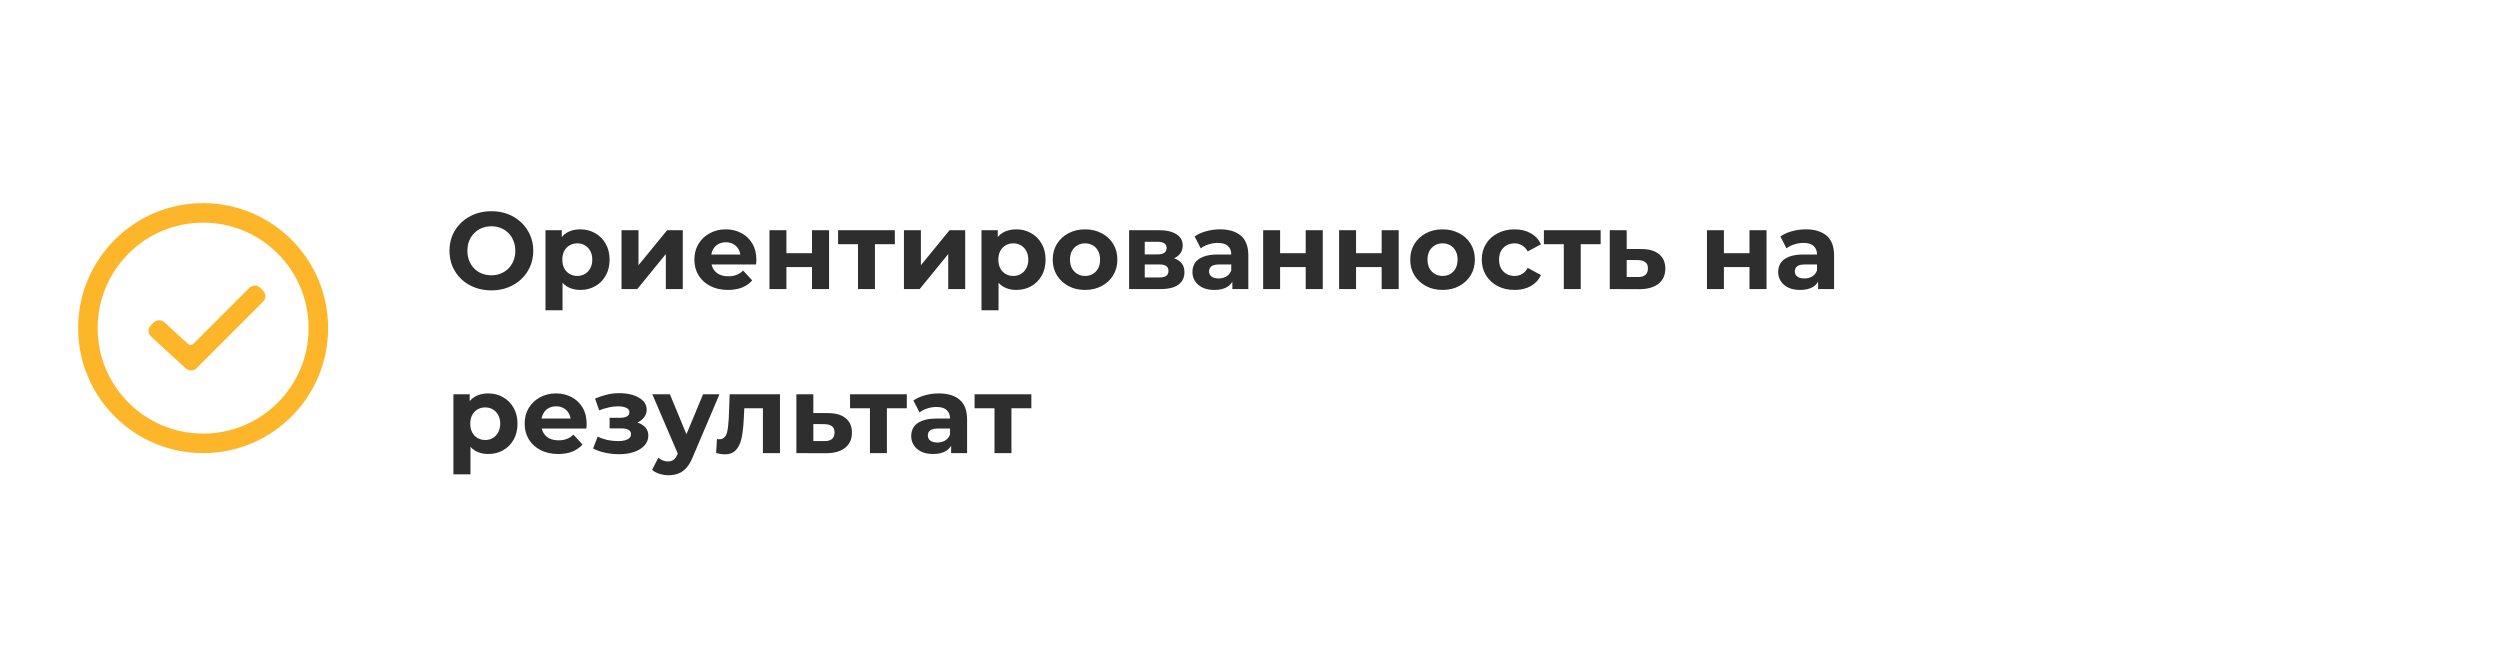 <?xml version="1.0" encoding="UTF-8"?> <svg xmlns="http://www.w3.org/2000/svg" width="320" height="84" viewBox="0 0 320 84" fill="none"> <rect width="320" height="84" fill="white"></rect> <circle cx="26" cy="42" r="14.75" stroke="#FDB629" stroke-width="2.5"></circle> <path fill-rule="evenodd" clip-rule="evenodd" d="M33.676 37.204C34.066 37.595 34.066 38.228 33.675 38.618L25.166 47.128C24.787 47.506 24.178 47.52 23.783 47.158L19.339 43.084C18.919 42.699 18.905 42.04 19.31 41.638L19.665 41.285C20.044 40.908 20.652 40.896 21.046 41.257L24.061 44.021C24.258 44.202 24.563 44.195 24.752 44.006L31.908 36.85C32.298 36.46 32.932 36.46 33.322 36.851L33.676 37.204Z" fill="#FDB629"></path> <path d="M62.908 37.168C62.133 37.168 61.415 37.042 60.752 36.79C60.099 36.538 59.529 36.183 59.044 35.726C58.568 35.269 58.195 34.732 57.924 34.116C57.663 33.5 57.532 32.828 57.532 32.1C57.532 31.372 57.663 30.7 57.924 30.084C58.195 29.468 58.573 28.931 59.058 28.474C59.543 28.017 60.113 27.662 60.766 27.41C61.419 27.158 62.129 27.032 62.894 27.032C63.669 27.032 64.378 27.158 65.022 27.41C65.675 27.662 66.24 28.017 66.716 28.474C67.201 28.931 67.579 29.468 67.85 30.084C68.121 30.691 68.256 31.363 68.256 32.1C68.256 32.828 68.121 33.505 67.85 34.13C67.579 34.746 67.201 35.283 66.716 35.74C66.24 36.188 65.675 36.538 65.022 36.79C64.378 37.042 63.673 37.168 62.908 37.168ZM62.894 35.236C63.333 35.236 63.734 35.161 64.098 35.012C64.471 34.863 64.798 34.648 65.078 34.368C65.358 34.088 65.573 33.757 65.722 33.374C65.881 32.991 65.96 32.567 65.96 32.1C65.96 31.633 65.881 31.209 65.722 30.826C65.573 30.443 65.358 30.112 65.078 29.832C64.807 29.552 64.485 29.337 64.112 29.188C63.739 29.039 63.333 28.964 62.894 28.964C62.455 28.964 62.049 29.039 61.676 29.188C61.312 29.337 60.99 29.552 60.71 29.832C60.43 30.112 60.211 30.443 60.052 30.826C59.903 31.209 59.828 31.633 59.828 32.1C59.828 32.557 59.903 32.982 60.052 33.374C60.211 33.757 60.425 34.088 60.696 34.368C60.976 34.648 61.303 34.863 61.676 35.012C62.049 35.161 62.455 35.236 62.894 35.236ZM74.273 37.112C73.638 37.112 73.083 36.972 72.607 36.692C72.131 36.412 71.758 35.987 71.487 35.418C71.226 34.839 71.095 34.111 71.095 33.234C71.095 32.347 71.221 31.619 71.473 31.05C71.725 30.481 72.089 30.056 72.565 29.776C73.041 29.496 73.611 29.356 74.273 29.356C74.983 29.356 75.617 29.519 76.177 29.846C76.746 30.163 77.195 30.611 77.521 31.19C77.857 31.769 78.025 32.45 78.025 33.234C78.025 34.027 77.857 34.713 77.521 35.292C77.195 35.871 76.746 36.319 76.177 36.636C75.617 36.953 74.983 37.112 74.273 37.112ZM69.821 39.716V29.468H71.907V31.008L71.865 33.248L72.005 35.474V39.716H69.821ZM73.895 35.32C74.259 35.32 74.581 35.236 74.861 35.068C75.15 34.9 75.379 34.662 75.547 34.354C75.725 34.037 75.813 33.663 75.813 33.234C75.813 32.795 75.725 32.422 75.547 32.114C75.379 31.806 75.15 31.568 74.861 31.4C74.581 31.232 74.259 31.148 73.895 31.148C73.531 31.148 73.204 31.232 72.915 31.4C72.626 31.568 72.397 31.806 72.229 32.114C72.061 32.422 71.977 32.795 71.977 33.234C71.977 33.663 72.061 34.037 72.229 34.354C72.397 34.662 72.626 34.9 72.915 35.068C73.204 35.236 73.531 35.32 73.895 35.32ZM79.556 37V29.468H81.726V33.948L85.394 29.468H87.396V37H85.226V32.52L81.572 37H79.556ZM93.177 37.112C92.319 37.112 91.563 36.944 90.909 36.608C90.265 36.272 89.766 35.815 89.411 35.236C89.057 34.648 88.879 33.981 88.879 33.234C88.879 32.478 89.052 31.811 89.397 31.232C89.752 30.644 90.233 30.187 90.839 29.86C91.446 29.524 92.132 29.356 92.897 29.356C93.635 29.356 94.297 29.515 94.885 29.832C95.483 30.14 95.954 30.588 96.299 31.176C96.645 31.755 96.817 32.45 96.817 33.262C96.817 33.346 96.813 33.444 96.803 33.556C96.794 33.659 96.785 33.757 96.775 33.85H90.657V32.576H95.627L94.787 32.954C94.787 32.562 94.708 32.221 94.549 31.932C94.391 31.643 94.171 31.419 93.891 31.26C93.611 31.092 93.285 31.008 92.911 31.008C92.538 31.008 92.207 31.092 91.917 31.26C91.637 31.419 91.418 31.647 91.259 31.946C91.101 32.235 91.021 32.581 91.021 32.982V33.318C91.021 33.729 91.11 34.093 91.287 34.41C91.474 34.718 91.731 34.956 92.057 35.124C92.393 35.283 92.785 35.362 93.233 35.362C93.635 35.362 93.985 35.301 94.283 35.18C94.591 35.059 94.871 34.877 95.123 34.634L96.285 35.894C95.94 36.286 95.506 36.589 94.983 36.804C94.461 37.009 93.859 37.112 93.177 37.112ZM98.491 37V29.468H100.661V32.408H103.937V29.468H106.121V37H103.937V34.186H100.661V37H98.491ZM109.822 37V30.756L110.312 31.26H107.274V29.468H114.54V31.26H111.502L111.992 30.756V37H109.822ZM115.704 37V29.468H117.874V33.948L121.542 29.468H123.544V37H121.374V32.52L117.72 37H115.704ZM130.082 37.112C129.447 37.112 128.892 36.972 128.416 36.692C127.94 36.412 127.566 35.987 127.296 35.418C127.034 34.839 126.904 34.111 126.904 33.234C126.904 32.347 127.03 31.619 127.282 31.05C127.534 30.481 127.898 30.056 128.374 29.776C128.85 29.496 129.419 29.356 130.082 29.356C130.791 29.356 131.426 29.519 131.986 29.846C132.555 30.163 133.003 30.611 133.33 31.19C133.666 31.769 133.834 32.45 133.834 33.234C133.834 34.027 133.666 34.713 133.33 35.292C133.003 35.871 132.555 36.319 131.986 36.636C131.426 36.953 130.791 37.112 130.082 37.112ZM125.63 39.716V29.468H127.716V31.008L127.674 33.248L127.814 35.474V39.716H125.63ZM129.704 35.32C130.068 35.32 130.39 35.236 130.67 35.068C130.959 34.9 131.188 34.662 131.356 34.354C131.533 34.037 131.622 33.663 131.622 33.234C131.622 32.795 131.533 32.422 131.356 32.114C131.188 31.806 130.959 31.568 130.67 31.4C130.39 31.232 130.068 31.148 129.704 31.148C129.34 31.148 129.013 31.232 128.724 31.4C128.434 31.568 128.206 31.806 128.038 32.114C127.87 32.422 127.786 32.795 127.786 33.234C127.786 33.663 127.87 34.037 128.038 34.354C128.206 34.662 128.434 34.9 128.724 35.068C129.013 35.236 129.34 35.32 129.704 35.32ZM138.892 37.112C138.09 37.112 137.376 36.944 136.75 36.608C136.134 36.272 135.644 35.815 135.28 35.236C134.926 34.648 134.748 33.981 134.748 33.234C134.748 32.478 134.926 31.811 135.28 31.232C135.644 30.644 136.134 30.187 136.75 29.86C137.376 29.524 138.09 29.356 138.892 29.356C139.686 29.356 140.395 29.524 141.02 29.86C141.646 30.187 142.136 30.639 142.49 31.218C142.845 31.797 143.022 32.469 143.022 33.234C143.022 33.981 142.845 34.648 142.49 35.236C142.136 35.815 141.646 36.272 141.02 36.608C140.395 36.944 139.686 37.112 138.892 37.112ZM138.892 35.32C139.256 35.32 139.583 35.236 139.872 35.068C140.162 34.9 140.39 34.662 140.558 34.354C140.726 34.037 140.81 33.663 140.81 33.234C140.81 32.795 140.726 32.422 140.558 32.114C140.39 31.806 140.162 31.568 139.872 31.4C139.583 31.232 139.256 31.148 138.892 31.148C138.528 31.148 138.202 31.232 137.912 31.4C137.623 31.568 137.39 31.806 137.212 32.114C137.044 32.422 136.96 32.795 136.96 33.234C136.96 33.663 137.044 34.037 137.212 34.354C137.39 34.662 137.623 34.9 137.912 35.068C138.202 35.236 138.528 35.32 138.892 35.32ZM144.525 37V29.468H148.375C149.317 29.468 150.055 29.641 150.587 29.986C151.119 30.322 151.385 30.798 151.385 31.414C151.385 32.03 151.133 32.515 150.629 32.87C150.134 33.215 149.476 33.388 148.655 33.388L148.879 32.884C149.793 32.884 150.475 33.052 150.923 33.388C151.38 33.724 151.609 34.214 151.609 34.858C151.609 35.521 151.357 36.043 150.853 36.426C150.349 36.809 149.579 37 148.543 37H144.525ZM146.527 35.516H148.361C148.762 35.516 149.061 35.451 149.257 35.32C149.462 35.18 149.565 34.97 149.565 34.69C149.565 34.401 149.471 34.191 149.285 34.06C149.098 33.92 148.804 33.85 148.403 33.85H146.527V35.516ZM146.527 32.562H148.179C148.561 32.562 148.846 32.492 149.033 32.352C149.229 32.212 149.327 32.011 149.327 31.75C149.327 31.479 149.229 31.279 149.033 31.148C148.846 31.017 148.561 30.952 148.179 30.952H146.527V32.562ZM157.742 37V35.53L157.602 35.208V32.576C157.602 32.109 157.457 31.745 157.168 31.484C156.888 31.223 156.454 31.092 155.866 31.092C155.464 31.092 155.068 31.157 154.676 31.288C154.293 31.409 153.966 31.577 153.696 31.792L152.912 30.266C153.322 29.977 153.817 29.753 154.396 29.594C154.974 29.435 155.562 29.356 156.16 29.356C157.308 29.356 158.199 29.627 158.834 30.168C159.468 30.709 159.786 31.554 159.786 32.702V37H157.742ZM155.446 37.112C154.858 37.112 154.354 37.014 153.934 36.818C153.514 36.613 153.192 36.337 152.968 35.992C152.744 35.647 152.632 35.259 152.632 34.83C152.632 34.382 152.739 33.99 152.954 33.654C153.178 33.318 153.528 33.057 154.004 32.87C154.48 32.674 155.1 32.576 155.866 32.576H157.868V33.85H156.104C155.59 33.85 155.236 33.934 155.04 34.102C154.853 34.27 154.76 34.48 154.76 34.732C154.76 35.012 154.867 35.236 155.082 35.404C155.306 35.563 155.609 35.642 155.992 35.642C156.356 35.642 156.682 35.558 156.972 35.39C157.261 35.213 157.471 34.956 157.602 34.62L157.938 35.628C157.779 36.113 157.49 36.482 157.07 36.734C156.65 36.986 156.108 37.112 155.446 37.112ZM161.683 37V29.468H163.853V32.408H167.129V29.468H169.313V37H167.129V34.186H163.853V37H161.683ZM171.404 37V29.468H173.574V32.408H176.85V29.468H179.034V37H176.85V34.186H173.574V37H171.404ZM184.652 37.112C183.85 37.112 183.136 36.944 182.51 36.608C181.894 36.272 181.404 35.815 181.04 35.236C180.686 34.648 180.508 33.981 180.508 33.234C180.508 32.478 180.686 31.811 181.04 31.232C181.404 30.644 181.894 30.187 182.51 29.86C183.136 29.524 183.85 29.356 184.652 29.356C185.446 29.356 186.155 29.524 186.78 29.86C187.406 30.187 187.896 30.639 188.25 31.218C188.605 31.797 188.782 32.469 188.782 33.234C188.782 33.981 188.605 34.648 188.25 35.236C187.896 35.815 187.406 36.272 186.78 36.608C186.155 36.944 185.446 37.112 184.652 37.112ZM184.652 35.32C185.016 35.32 185.343 35.236 185.632 35.068C185.922 34.9 186.15 34.662 186.318 34.354C186.486 34.037 186.57 33.663 186.57 33.234C186.57 32.795 186.486 32.422 186.318 32.114C186.15 31.806 185.922 31.568 185.632 31.4C185.343 31.232 185.016 31.148 184.652 31.148C184.288 31.148 183.962 31.232 183.672 31.4C183.383 31.568 183.15 31.806 182.972 32.114C182.804 32.422 182.72 32.795 182.72 33.234C182.72 33.663 182.804 34.037 182.972 34.354C183.15 34.662 183.383 34.9 183.672 35.068C183.962 35.236 184.288 35.32 184.652 35.32ZM193.868 37.112C193.056 37.112 192.333 36.949 191.698 36.622C191.064 36.286 190.564 35.824 190.2 35.236C189.846 34.648 189.668 33.981 189.668 33.234C189.668 32.478 189.846 31.811 190.2 31.232C190.564 30.644 191.064 30.187 191.698 29.86C192.333 29.524 193.056 29.356 193.868 29.356C194.662 29.356 195.352 29.524 195.94 29.86C196.528 30.187 196.962 30.658 197.242 31.274L195.548 32.184C195.352 31.829 195.105 31.568 194.806 31.4C194.517 31.232 194.2 31.148 193.854 31.148C193.481 31.148 193.145 31.232 192.846 31.4C192.548 31.568 192.31 31.806 192.132 32.114C191.964 32.422 191.88 32.795 191.88 33.234C191.88 33.673 191.964 34.046 192.132 34.354C192.31 34.662 192.548 34.9 192.846 35.068C193.145 35.236 193.481 35.32 193.854 35.32C194.2 35.32 194.517 35.241 194.806 35.082C195.105 34.914 195.352 34.648 195.548 34.284L197.242 35.208C196.962 35.815 196.528 36.286 195.94 36.622C195.352 36.949 194.662 37.112 193.868 37.112ZM200.166 37V30.756L200.656 31.26H197.618V29.468H204.884V31.26H201.846L202.336 30.756V37H200.166ZM210.122 31.876C211.111 31.885 211.863 32.109 212.376 32.548C212.899 32.977 213.16 33.589 213.16 34.382C213.16 35.213 212.866 35.861 212.278 36.328C211.69 36.785 210.873 37.014 209.828 37.014L206.048 37V29.468H208.218V31.876H210.122ZM209.632 35.46C210.052 35.469 210.374 35.381 210.598 35.194C210.822 35.007 210.934 34.727 210.934 34.354C210.934 33.981 210.822 33.715 210.598 33.556C210.374 33.388 210.052 33.299 209.632 33.29L208.218 33.276V35.46H209.632ZM218.489 37V29.468H220.659V32.408H223.935V29.468H226.119V37H223.935V34.186H220.659V37H218.489ZM232.718 37V35.53L232.578 35.208V32.576C232.578 32.109 232.433 31.745 232.144 31.484C231.864 31.223 231.43 31.092 230.842 31.092C230.441 31.092 230.044 31.157 229.652 31.288C229.269 31.409 228.943 31.577 228.672 31.792L227.888 30.266C228.299 29.977 228.793 29.753 229.372 29.594C229.951 29.435 230.539 29.356 231.136 29.356C232.284 29.356 233.175 29.627 233.81 30.168C234.445 30.709 234.762 31.554 234.762 32.702V37H232.718ZM230.422 37.112C229.834 37.112 229.33 37.014 228.91 36.818C228.49 36.613 228.168 36.337 227.944 35.992C227.72 35.647 227.608 35.259 227.608 34.83C227.608 34.382 227.715 33.99 227.93 33.654C228.154 33.318 228.504 33.057 228.98 32.87C229.456 32.674 230.077 32.576 230.842 32.576H232.844V33.85H231.08C230.567 33.85 230.212 33.934 230.016 34.102C229.829 34.27 229.736 34.48 229.736 34.732C229.736 35.012 229.843 35.236 230.058 35.404C230.282 35.563 230.585 35.642 230.968 35.642C231.332 35.642 231.659 35.558 231.948 35.39C232.237 35.213 232.447 34.956 232.578 34.62L232.914 35.628C232.755 36.113 232.466 36.482 232.046 36.734C231.626 36.986 231.085 37.112 230.422 37.112ZM62.488 58.112C61.853 58.112 61.298 57.972 60.822 57.692C60.346 57.412 59.973 56.987 59.702 56.418C59.441 55.839 59.31 55.111 59.31 54.234C59.31 53.347 59.436 52.619 59.688 52.05C59.94 51.481 60.304 51.056 60.78 50.776C61.256 50.496 61.825 50.356 62.488 50.356C63.197 50.356 63.832 50.519 64.392 50.846C64.961 51.163 65.409 51.611 65.736 52.19C66.072 52.769 66.24 53.45 66.24 54.234C66.24 55.027 66.072 55.713 65.736 56.292C65.409 56.871 64.961 57.319 64.392 57.636C63.832 57.953 63.197 58.112 62.488 58.112ZM58.036 60.716V50.468H60.122V52.008L60.08 54.248L60.22 56.474V60.716H58.036ZM62.11 56.32C62.474 56.32 62.796 56.236 63.076 56.068C63.365 55.9 63.594 55.662 63.762 55.354C63.939 55.037 64.028 54.663 64.028 54.234C64.028 53.795 63.939 53.422 63.762 53.114C63.594 52.806 63.365 52.568 63.076 52.4C62.796 52.232 62.474 52.148 62.11 52.148C61.746 52.148 61.419 52.232 61.13 52.4C60.841 52.568 60.612 52.806 60.444 53.114C60.276 53.422 60.192 53.795 60.192 54.234C60.192 54.663 60.276 55.037 60.444 55.354C60.612 55.662 60.841 55.9 61.13 56.068C61.419 56.236 61.746 56.32 62.11 56.32ZM71.453 58.112C70.594 58.112 69.838 57.944 69.185 57.608C68.541 57.272 68.041 56.815 67.687 56.236C67.332 55.648 67.155 54.981 67.155 54.234C67.155 53.478 67.327 52.811 67.673 52.232C68.027 51.644 68.508 51.187 69.115 50.86C69.721 50.524 70.407 50.356 71.173 50.356C71.91 50.356 72.573 50.515 73.161 50.832C73.758 51.14 74.229 51.588 74.575 52.176C74.92 52.755 75.093 53.45 75.093 54.262C75.093 54.346 75.088 54.444 75.079 54.556C75.069 54.659 75.06 54.757 75.051 54.85H68.933V53.576H73.903L73.063 53.954C73.063 53.562 72.983 53.221 72.825 52.932C72.666 52.643 72.447 52.419 72.167 52.26C71.887 52.092 71.56 52.008 71.187 52.008C70.813 52.008 70.482 52.092 70.193 52.26C69.913 52.419 69.693 52.647 69.535 52.946C69.376 53.235 69.297 53.581 69.297 53.982V54.318C69.297 54.729 69.385 55.093 69.563 55.41C69.749 55.718 70.006 55.956 70.333 56.124C70.669 56.283 71.061 56.362 71.509 56.362C71.91 56.362 72.26 56.301 72.559 56.18C72.867 56.059 73.147 55.877 73.399 55.634L74.561 56.894C74.215 57.286 73.781 57.589 73.259 57.804C72.736 58.009 72.134 58.112 71.453 58.112ZM79.233 58.14C79.942 58.14 80.577 58.047 81.137 57.86C81.706 57.664 82.154 57.389 82.481 57.034C82.817 56.67 82.985 56.245 82.985 55.76C82.985 55.191 82.747 54.743 82.271 54.416C81.795 54.08 81.141 53.912 80.311 53.912L80.255 54.346C80.731 54.346 81.16 54.267 81.543 54.108C81.925 53.94 82.224 53.711 82.439 53.422C82.663 53.133 82.775 52.806 82.775 52.442C82.775 51.985 82.611 51.597 82.285 51.28C81.967 50.963 81.529 50.72 80.969 50.552C80.409 50.384 79.779 50.309 79.079 50.328C78.603 50.337 78.122 50.403 77.637 50.524C77.151 50.645 76.661 50.809 76.167 51.014L76.699 52.526C77.119 52.358 77.529 52.232 77.931 52.148C78.332 52.055 78.719 52.008 79.093 52.008C79.419 52.008 79.69 52.041 79.905 52.106C80.119 52.162 80.283 52.246 80.395 52.358C80.507 52.47 80.563 52.605 80.563 52.764C80.563 52.913 80.516 53.044 80.423 53.156C80.339 53.259 80.208 53.338 80.031 53.394C79.853 53.45 79.639 53.478 79.387 53.478H78.029V54.836H79.569C79.961 54.836 80.259 54.901 80.465 55.032C80.67 55.153 80.773 55.335 80.773 55.578C80.773 55.765 80.707 55.923 80.577 56.054C80.446 56.185 80.255 56.287 80.003 56.362C79.76 56.427 79.471 56.46 79.135 56.46C78.668 56.46 78.206 56.413 77.749 56.32C77.301 56.217 76.885 56.073 76.503 55.886L75.915 57.412C76.4 57.655 76.927 57.837 77.497 57.958C78.075 58.079 78.654 58.14 79.233 58.14ZM85.568 60.828C85.176 60.828 84.789 60.767 84.406 60.646C84.023 60.525 83.711 60.357 83.468 60.142L84.266 58.588C84.434 58.737 84.625 58.854 84.84 58.938C85.064 59.022 85.283 59.064 85.498 59.064C85.806 59.064 86.049 58.989 86.226 58.84C86.413 58.7 86.581 58.462 86.73 58.126L87.122 57.202L87.29 56.964L89.992 50.468H92.092L88.69 58.462C88.447 59.069 88.167 59.545 87.85 59.89C87.542 60.235 87.197 60.478 86.814 60.618C86.441 60.758 86.025 60.828 85.568 60.828ZM86.856 58.294L83.496 50.468H85.75L88.354 56.768L86.856 58.294ZM91.66 57.986L91.772 56.194C91.829 56.203 91.885 56.213 91.941 56.222C91.996 56.222 92.048 56.222 92.094 56.222C92.356 56.222 92.561 56.147 92.71 55.998C92.86 55.849 92.972 55.648 93.046 55.396C93.121 55.135 93.172 54.841 93.201 54.514C93.238 54.187 93.266 53.847 93.284 53.492L93.397 50.468H99.837V58H97.653V51.728L98.142 52.26H94.838L95.3 51.7L95.203 53.59C95.174 54.262 95.118 54.878 95.034 55.438C94.96 55.998 94.834 56.483 94.656 56.894C94.479 57.295 94.241 57.608 93.942 57.832C93.644 58.047 93.261 58.154 92.794 58.154C92.626 58.154 92.449 58.14 92.263 58.112C92.076 58.084 91.875 58.042 91.66 57.986ZM106.011 52.876C107 52.885 107.751 53.109 108.265 53.548C108.787 53.977 109.049 54.589 109.049 55.382C109.049 56.213 108.755 56.861 108.167 57.328C107.579 57.785 106.762 58.014 105.717 58.014L101.937 58V50.468H104.107V52.876H106.011ZM105.521 56.46C105.941 56.469 106.263 56.381 106.487 56.194C106.711 56.007 106.823 55.727 106.823 55.354C106.823 54.981 106.711 54.715 106.487 54.556C106.263 54.388 105.941 54.299 105.521 54.29L104.107 54.276V56.46H105.521ZM111.353 58V51.756L111.843 52.26H108.805V50.468H116.071V52.26H113.033L113.523 51.756V58H111.353ZM121.744 58V56.53L121.604 56.208V53.576C121.604 53.109 121.459 52.745 121.17 52.484C120.89 52.223 120.456 52.092 119.868 52.092C119.466 52.092 119.07 52.157 118.678 52.288C118.295 52.409 117.968 52.577 117.698 52.792L116.914 51.266C117.324 50.977 117.819 50.753 118.398 50.594C118.976 50.435 119.564 50.356 120.162 50.356C121.31 50.356 122.201 50.627 122.836 51.168C123.47 51.709 123.788 52.554 123.788 53.702V58H121.744ZM119.448 58.112C118.86 58.112 118.356 58.014 117.936 57.818C117.516 57.613 117.194 57.337 116.97 56.992C116.746 56.647 116.634 56.259 116.634 55.83C116.634 55.382 116.741 54.99 116.956 54.654C117.18 54.318 117.53 54.057 118.006 53.87C118.482 53.674 119.102 53.576 119.868 53.576H121.87V54.85H120.106C119.592 54.85 119.238 54.934 119.042 55.102C118.855 55.27 118.762 55.48 118.762 55.732C118.762 56.012 118.869 56.236 119.084 56.404C119.308 56.563 119.611 56.642 119.994 56.642C120.358 56.642 120.684 56.558 120.974 56.39C121.263 56.213 121.473 55.956 121.604 55.62L121.94 56.628C121.781 57.113 121.492 57.482 121.072 57.734C120.652 57.986 120.11 58.112 119.448 58.112ZM127.295 58V51.756L127.785 52.26H124.747V50.468H132.013V52.26H128.975L129.465 51.756V58H127.295Z" fill="#2E2E2E"></path> </svg> 